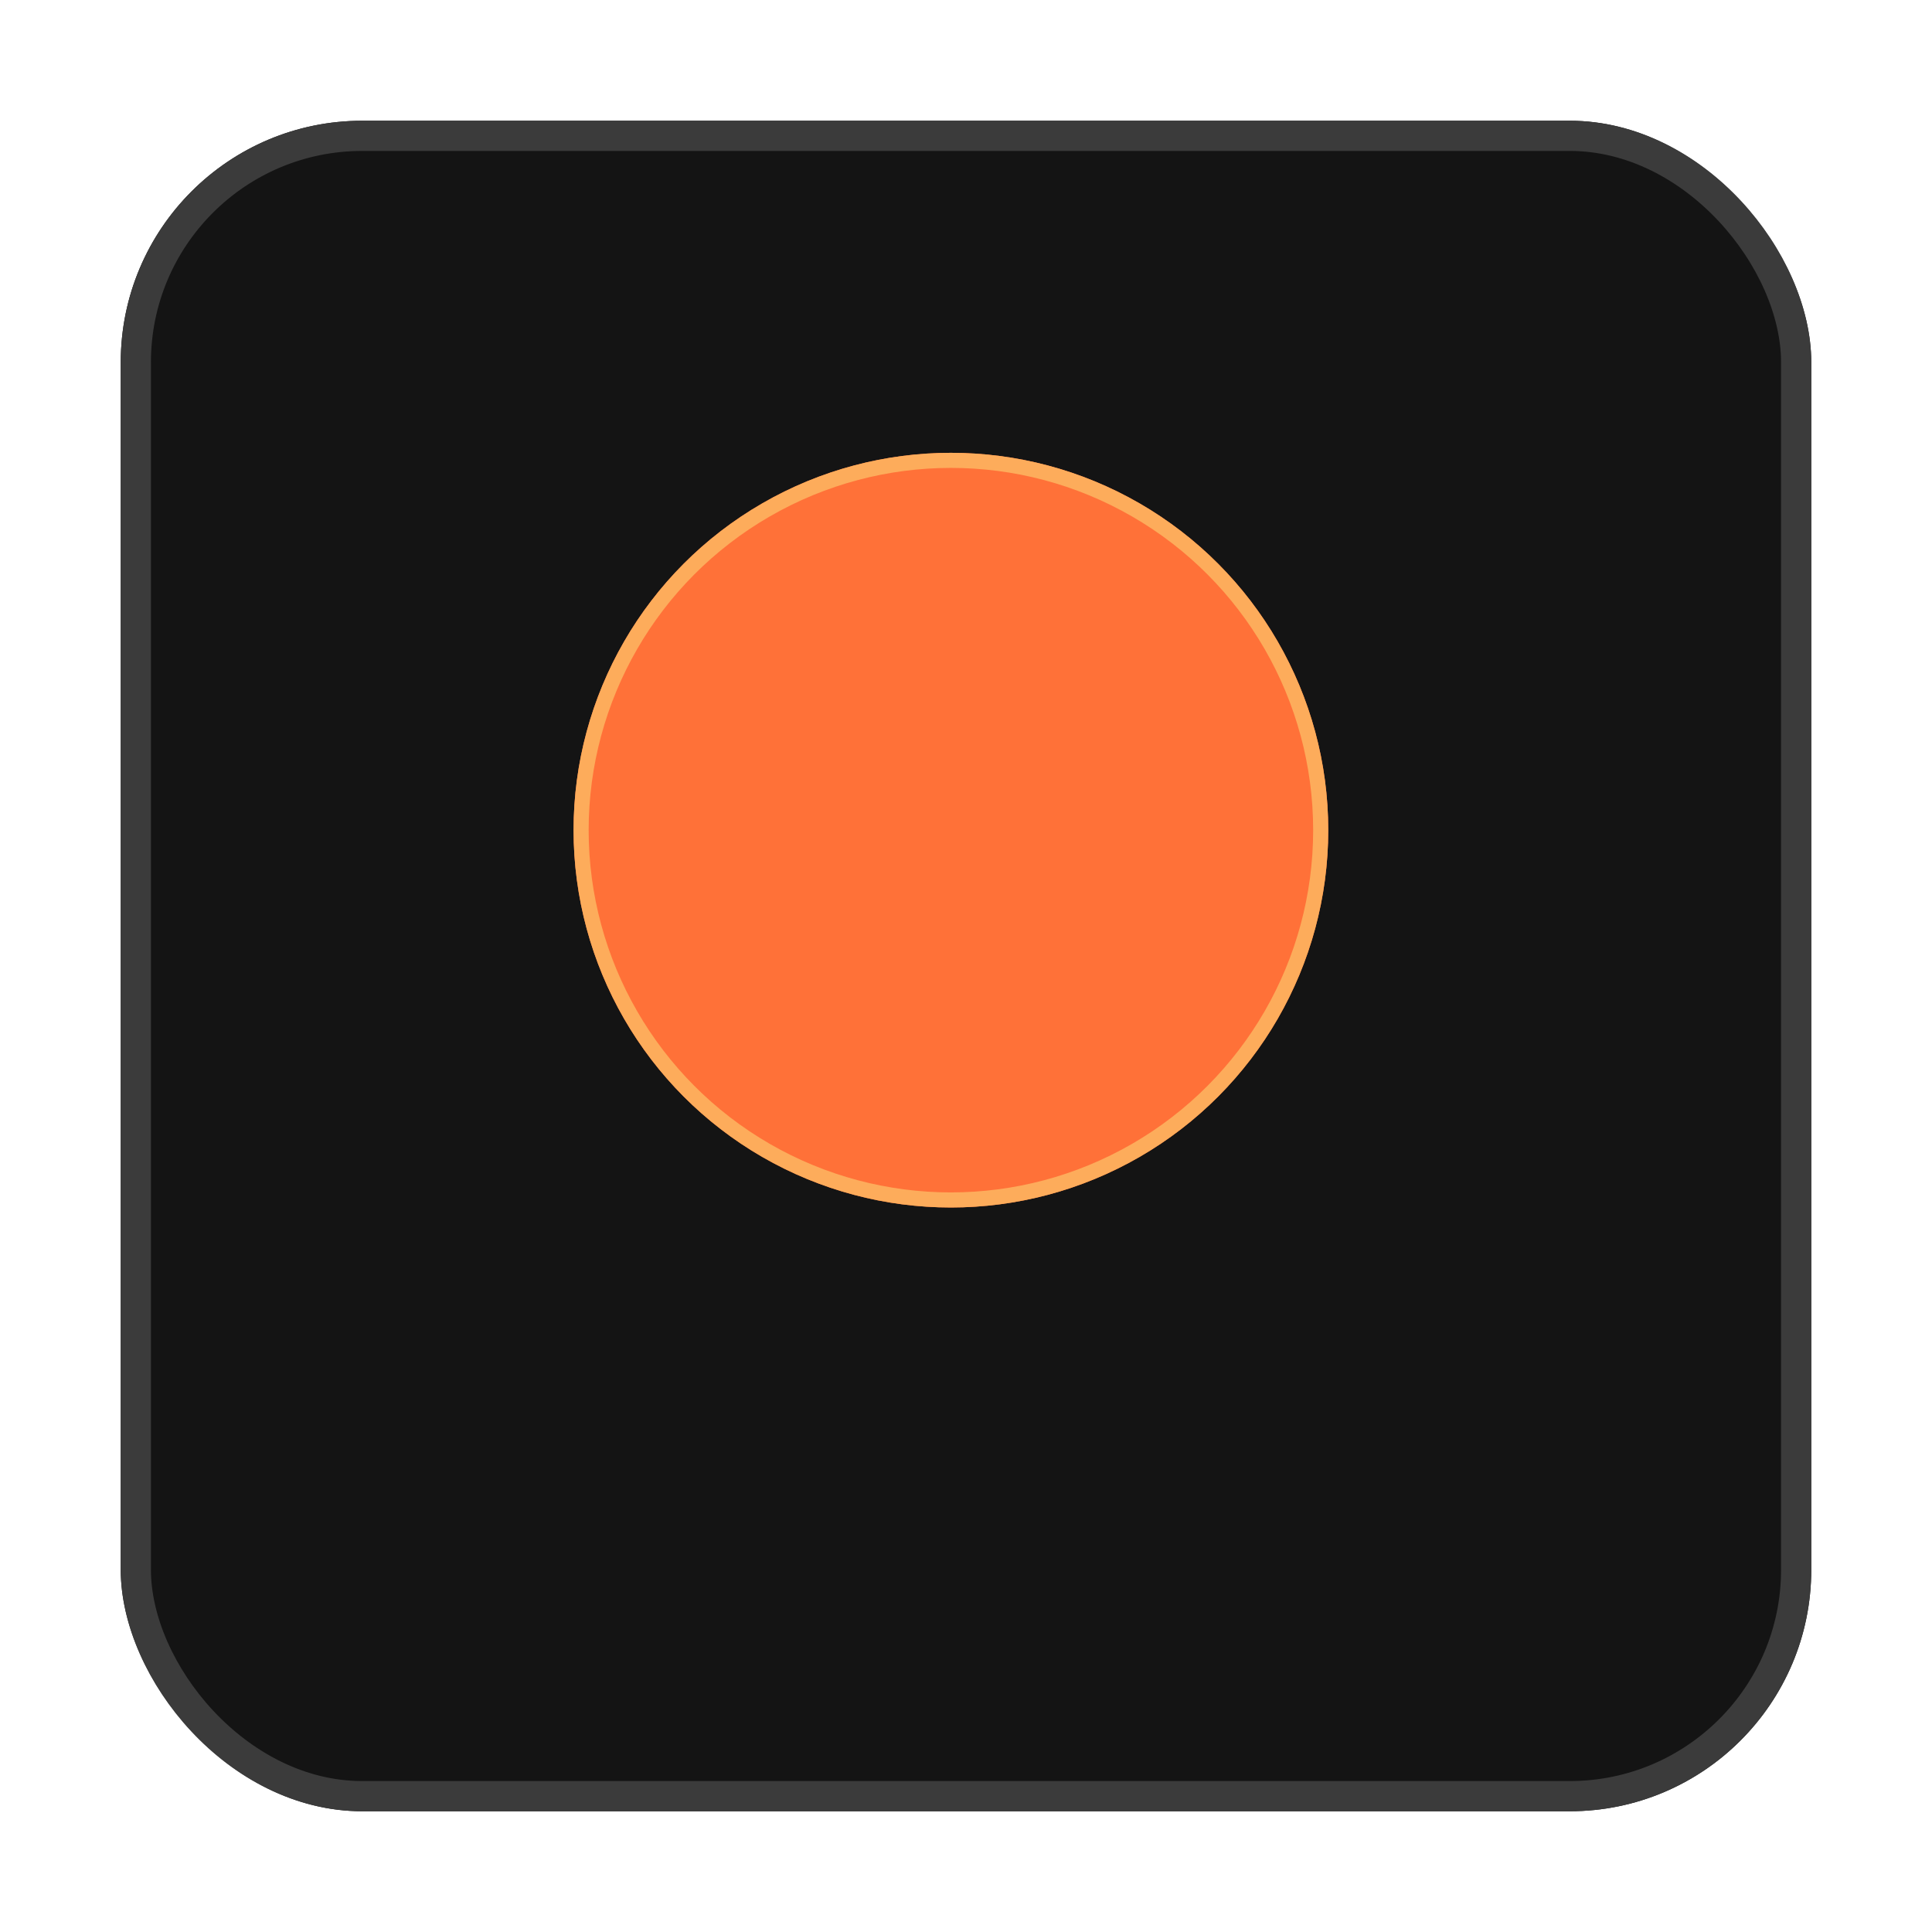 <svg width="64" height="64" viewBox="0 0 64 64" fill="none" xmlns="http://www.w3.org/2000/svg">
<g filter="url(#filter0_d_424_1116)">
<rect x="4" width="56" height="56" rx="8" fill="#141414"/>
<rect x="4.5" y="0.5" width="55" height="55" rx="7.5" stroke="#3B3B3B"/>
</g>
<g filter="url(#filter1_d_424_1116)">
<circle cx="31.5" cy="27.5" r="12.5" fill="#FF7138"/>
<circle cx="31.5" cy="27.5" r="12.25" stroke="#FDAC5B" stroke-width="0.5"/>
</g>
<defs>
<filter id="filter0_d_424_1116" x="0" y="0" width="64" height="64" filterUnits="userSpaceOnUse" color-interpolation-filters="sRGB">
<feFlood flood-opacity="0" result="BackgroundImageFix"/>
<feColorMatrix in="SourceAlpha" type="matrix" values="0 0 0 0 0 0 0 0 0 0 0 0 0 0 0 0 0 0 127 0" result="hardAlpha"/>
<feOffset dy="4"/>
<feGaussianBlur stdDeviation="2"/>
<feComposite in2="hardAlpha" operator="out"/>
<feColorMatrix type="matrix" values="0 0 0 0 0 0 0 0 0 0 0 0 0 0 0 0 0 0 0.25 0"/>
<feBlend mode="normal" in2="BackgroundImageFix" result="effect1_dropShadow_424_1116"/>
<feBlend mode="normal" in="SourceGraphic" in2="effect1_dropShadow_424_1116" result="shape"/>
</filter>
<filter id="filter1_d_424_1116" x="10.8" y="6.8" width="41.4" height="41.4" filterUnits="userSpaceOnUse" color-interpolation-filters="sRGB">
<feFlood flood-opacity="0" result="BackgroundImageFix"/>
<feColorMatrix in="SourceAlpha" type="matrix" values="0 0 0 0 0 0 0 0 0 0 0 0 0 0 0 0 0 0 127 0" result="hardAlpha"/>
<feOffset/>
<feGaussianBlur stdDeviation="4.1"/>
<feComposite in2="hardAlpha" operator="out"/>
<feColorMatrix type="matrix" values="0 0 0 0 1 0 0 0 0 0.561 0 0 0 0 0.122 0 0 0 1 0"/>
<feBlend mode="normal" in2="BackgroundImageFix" result="effect1_dropShadow_424_1116"/>
<feBlend mode="normal" in="SourceGraphic" in2="effect1_dropShadow_424_1116" result="shape"/>
</filter>
</defs>
</svg>
